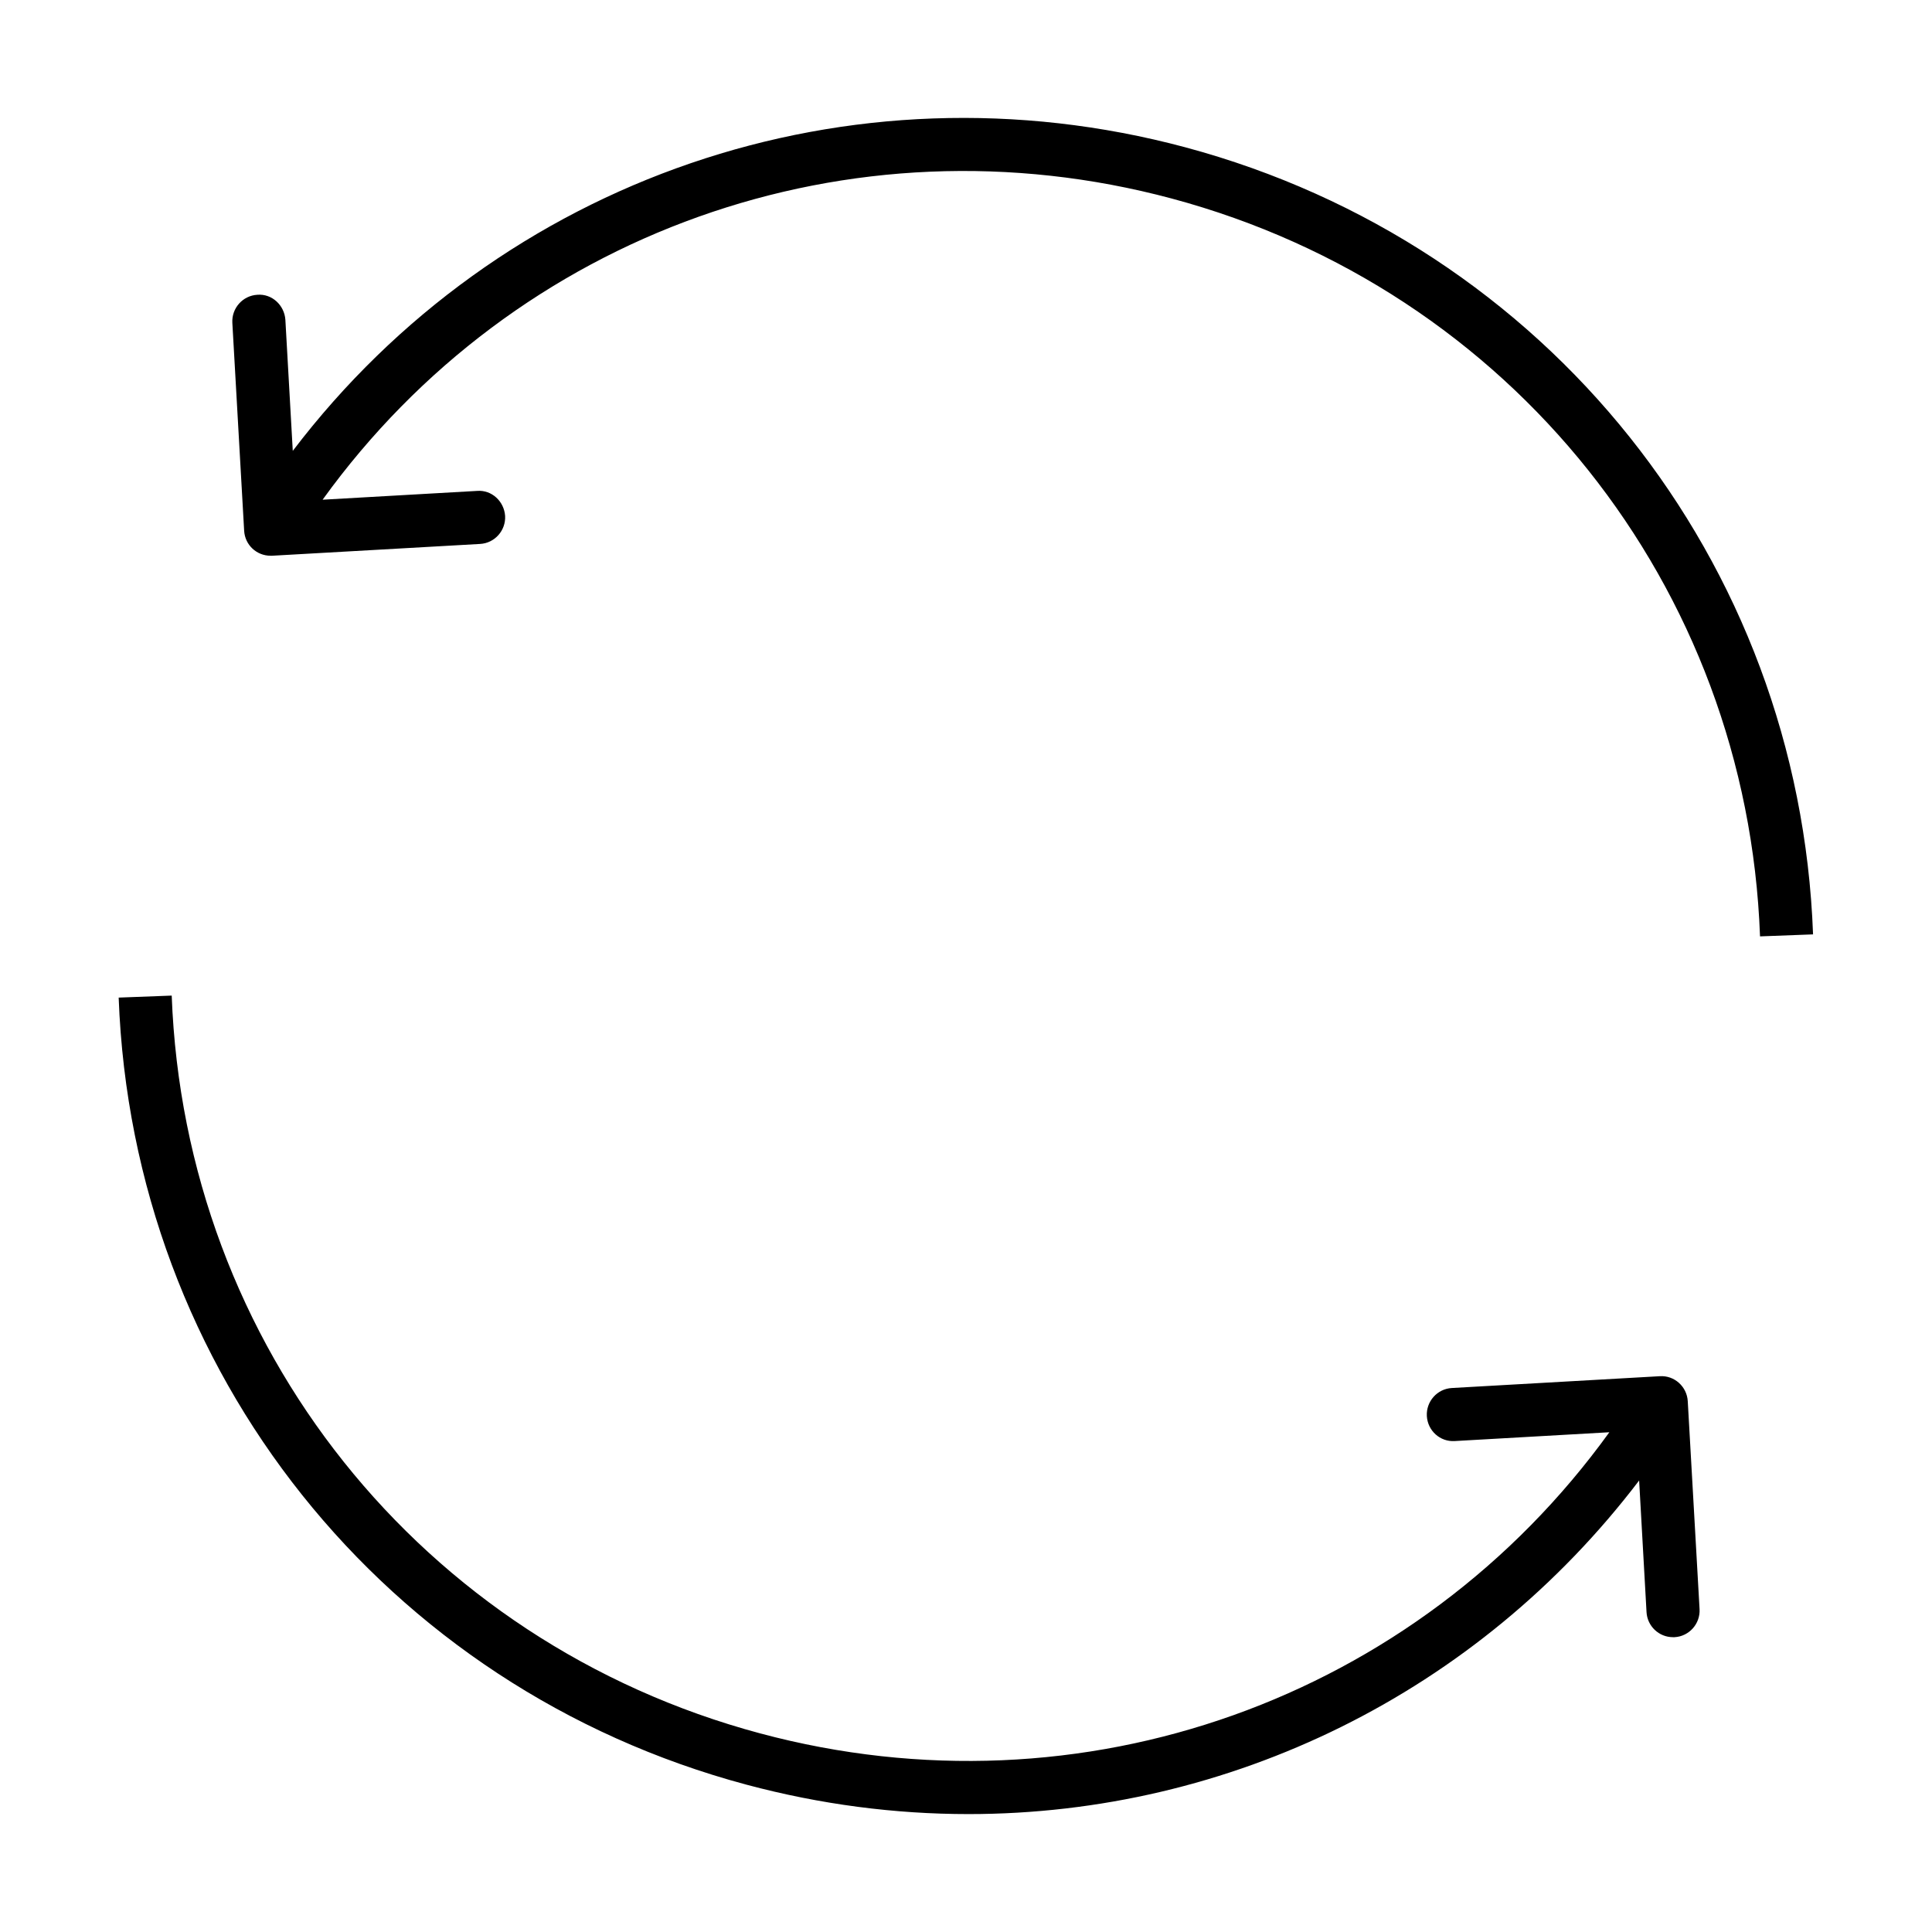 <?xml version="1.0" encoding="UTF-8"?>
<!-- Uploaded to: SVG Repo, www.svgrepo.com, Generator: SVG Repo Mixer Tools -->
<svg fill="#000000" width="800px" height="800px" version="1.1" viewBox="144 144 512 512" xmlns="http://www.w3.org/2000/svg">
 <path d="m624.48 391.62-14.055 0.531c-3.391-92.863-66.078-171.46-155.91-195.54-85.328-22.855-174 9.121-225.02 79.816l40.941-2.332c3.871-0.316 7.16 2.758 7.426 6.629 0.211 3.871-2.758 7.211-6.629 7.426l-55.105 3.125h-0.426c-3.711 0-6.789-2.863-7-6.629l-3.129-55.102c-0.211-3.871 2.758-7.211 6.629-7.426 3.871-0.316 7.16 2.758 7.426 6.629l1.961 34.738c54.891-72.125 147.43-104.32 236.53-80.449 95.832 25.719 162.71 109.51 166.36 208.58zm-40.621 117.09-55.102 3.129c-3.871 0.211-6.84 3.555-6.629 7.426 0.211 3.871 3.5 6.894 7.426 6.629l40.941-2.332c-51.016 70.691-139.69 102.67-225.02 79.812-89.84-24.078-152.52-102.67-155.97-195.53l-14.055 0.531c3.66 99.066 70.535 182.91 166.36 208.58 19.621 5.25 39.352 7.797 58.867 7.797 69.156 0 134.86-32.086 177.71-88.406l1.961 34.895c0.211 3.711 3.289 6.629 7 6.629h0.426c3.871-0.211 6.84-3.555 6.629-7.426l-3.129-55.102c-0.211-3.871-3.551-6.894-7.422-6.629z"/>
</svg>